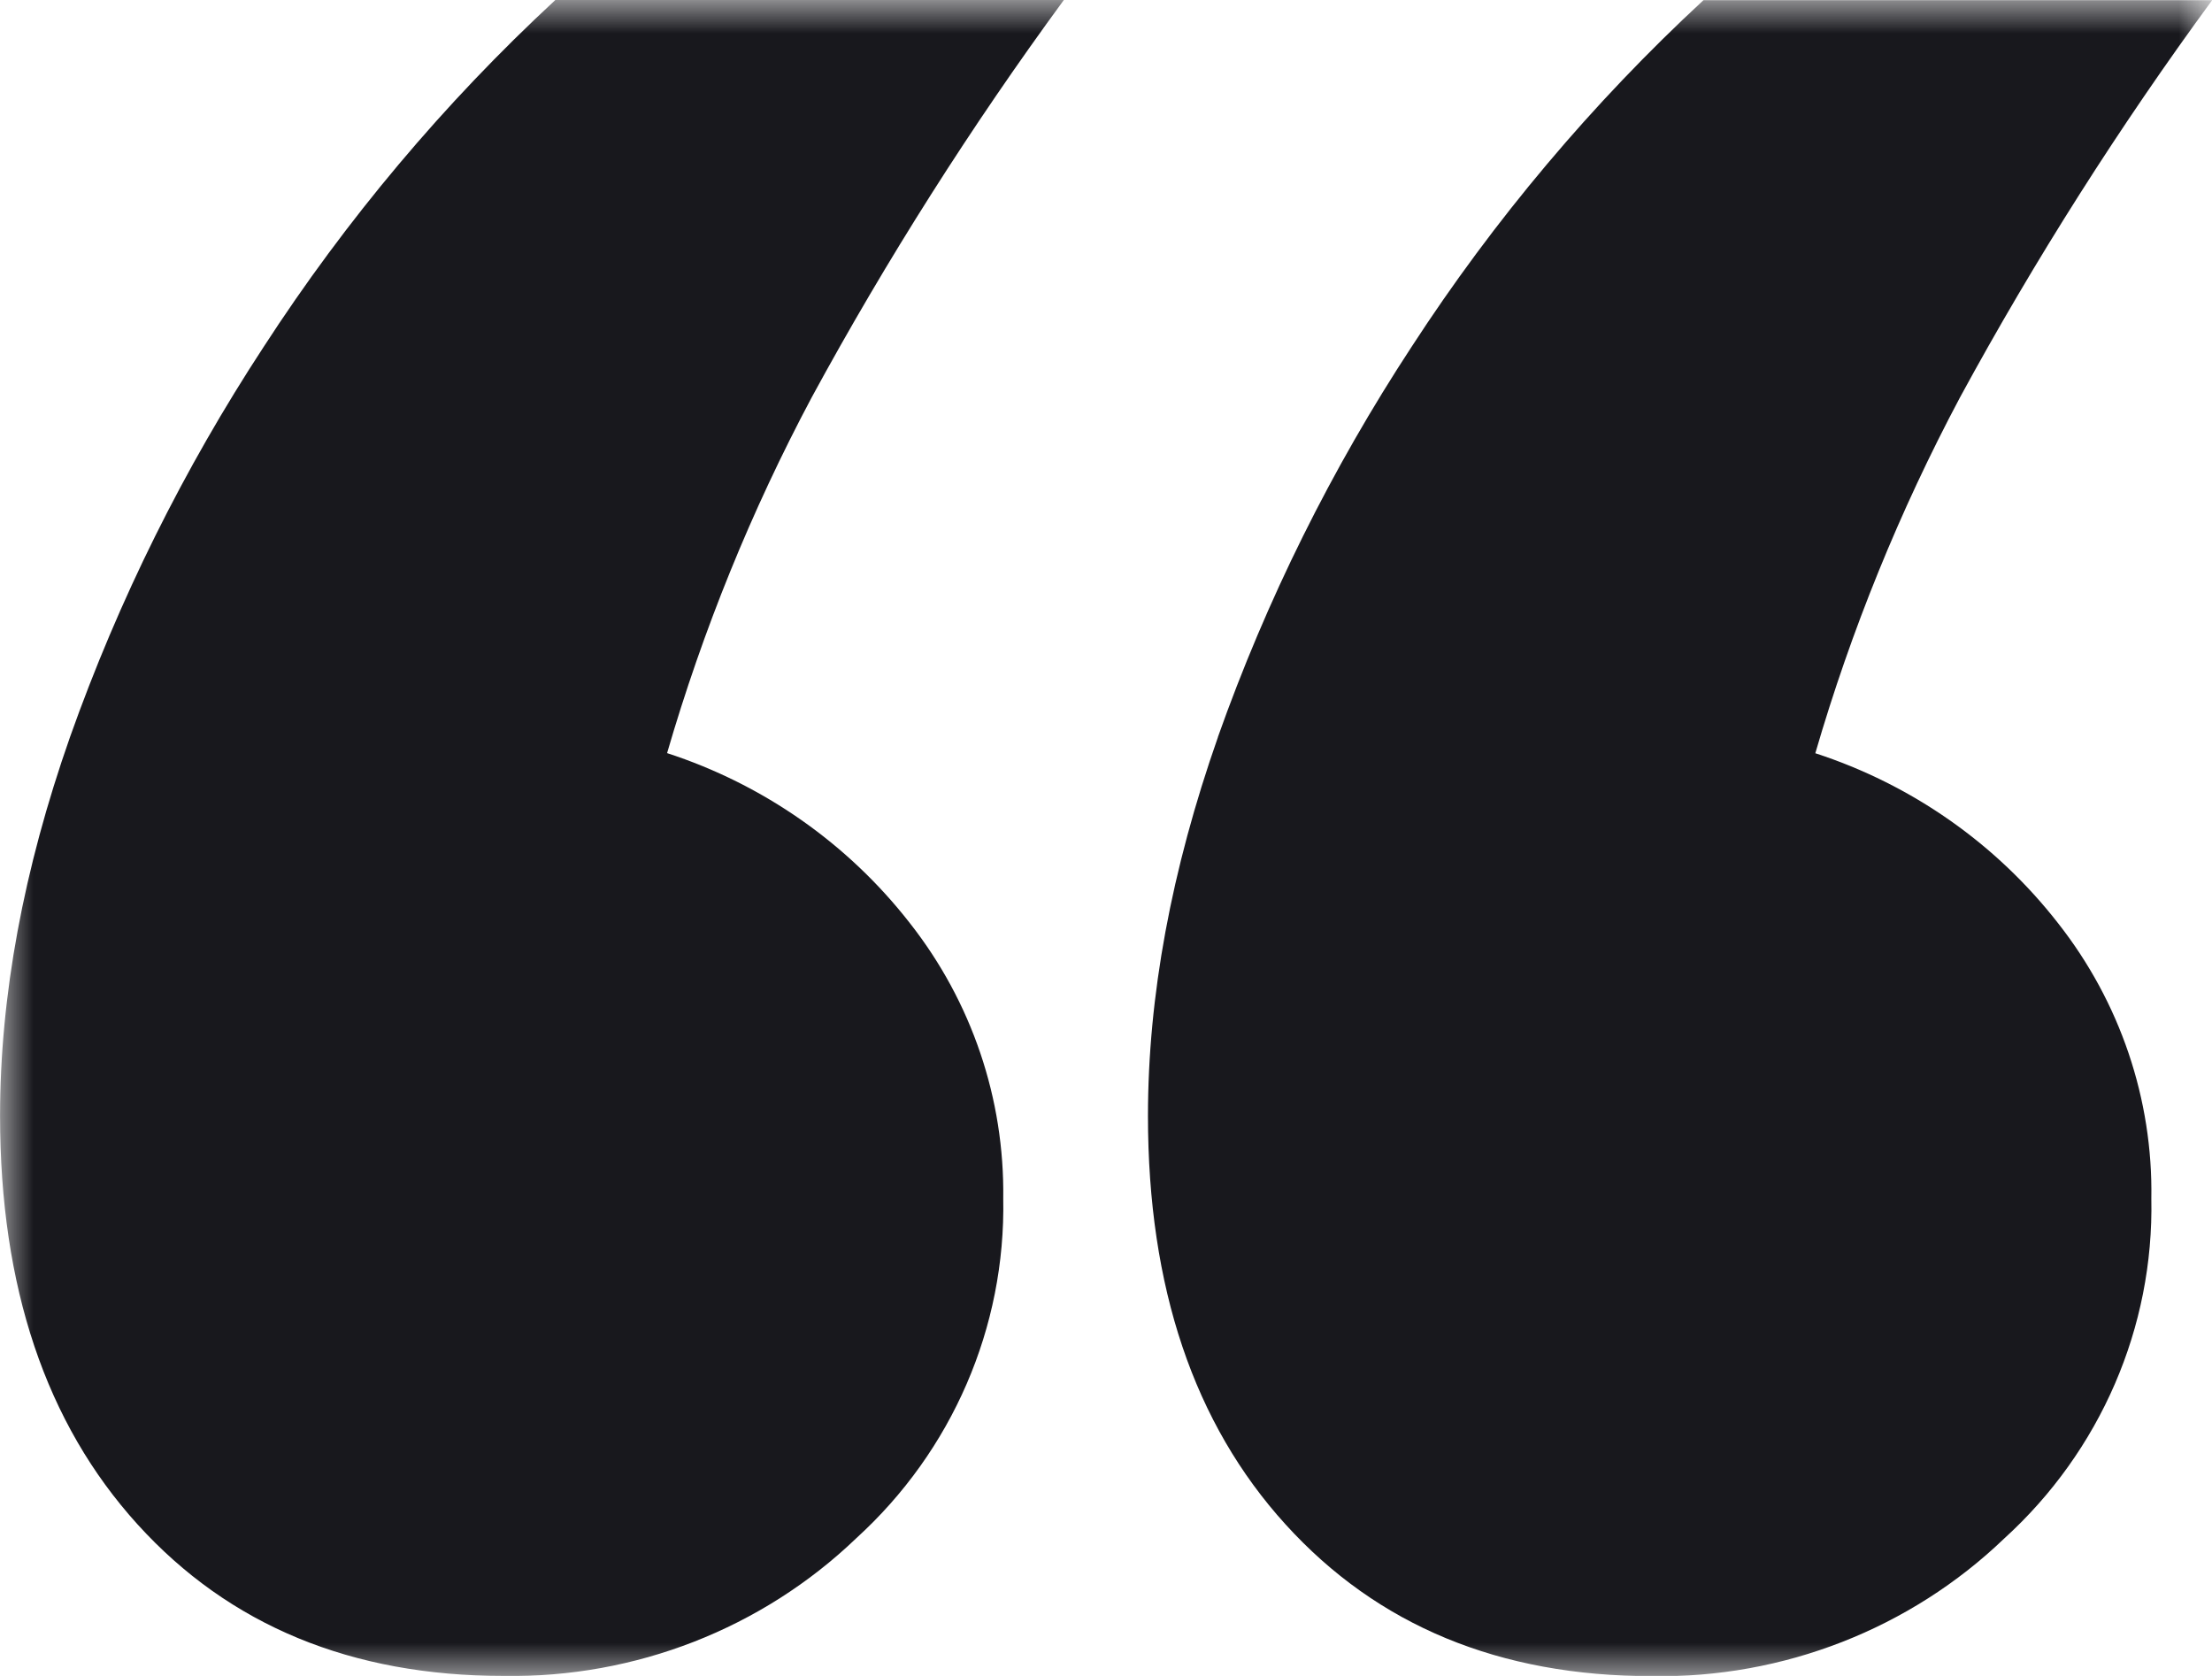 <svg width="33" height="25" viewBox="0 0 33 25" fill="none" xmlns="http://www.w3.org/2000/svg">
<g clip-path="url(#clip0_47_83)">
<mask id="mask0_47_83" style="mask-type:luminance" maskUnits="userSpaceOnUse" x="0" y="0" width="33" height="25">
<path d="M32.999 0H0.001V25H32.999V0Z" fill="white"/>
</mask>
<g mask="url(#mask0_47_83)">
<path d="M1.045 10.993C1.771 8.947 2.741 6.994 3.935 5.172C5.164 3.277 6.624 1.539 8.285 0H15.871C14.486 1.889 13.229 3.868 12.111 5.925C11.209 7.618 10.487 9.395 9.952 11.234C11.388 11.701 12.651 12.585 13.573 13.769C14.498 14.945 14.987 16.392 14.967 17.878C15.004 19.797 14.207 21.642 12.774 22.946C11.371 24.292 9.477 25.031 7.517 25C5.244 25 3.42 24.247 2.052 22.739C0.684 21.23 0.001 19.198 0.001 16.643C0.001 14.861 0.348 12.977 1.045 10.993ZM18.17 10.993C18.895 8.947 19.865 6.994 21.06 5.172C22.289 3.28 23.751 1.542 25.413 0.003H33.002C31.617 1.892 30.359 3.87 29.241 5.927C28.34 7.621 27.617 9.398 27.082 11.236C28.522 11.704 29.782 12.588 30.704 13.772C31.628 14.947 32.12 16.397 32.095 17.88C32.134 19.8 31.335 21.645 29.901 22.949C28.499 24.295 26.604 25.036 24.645 25.003C22.372 25.003 20.551 24.25 19.18 22.741C17.812 21.236 17.126 19.204 17.126 16.646C17.126 14.866 17.473 12.983 18.17 10.996" fill="#18181D"/>
</g>
</g>
<defs>
<clipPath id="clip0_47_83">
<rect width="33" height="25" fill="white"/>
</clipPath>
</defs>
</svg>
